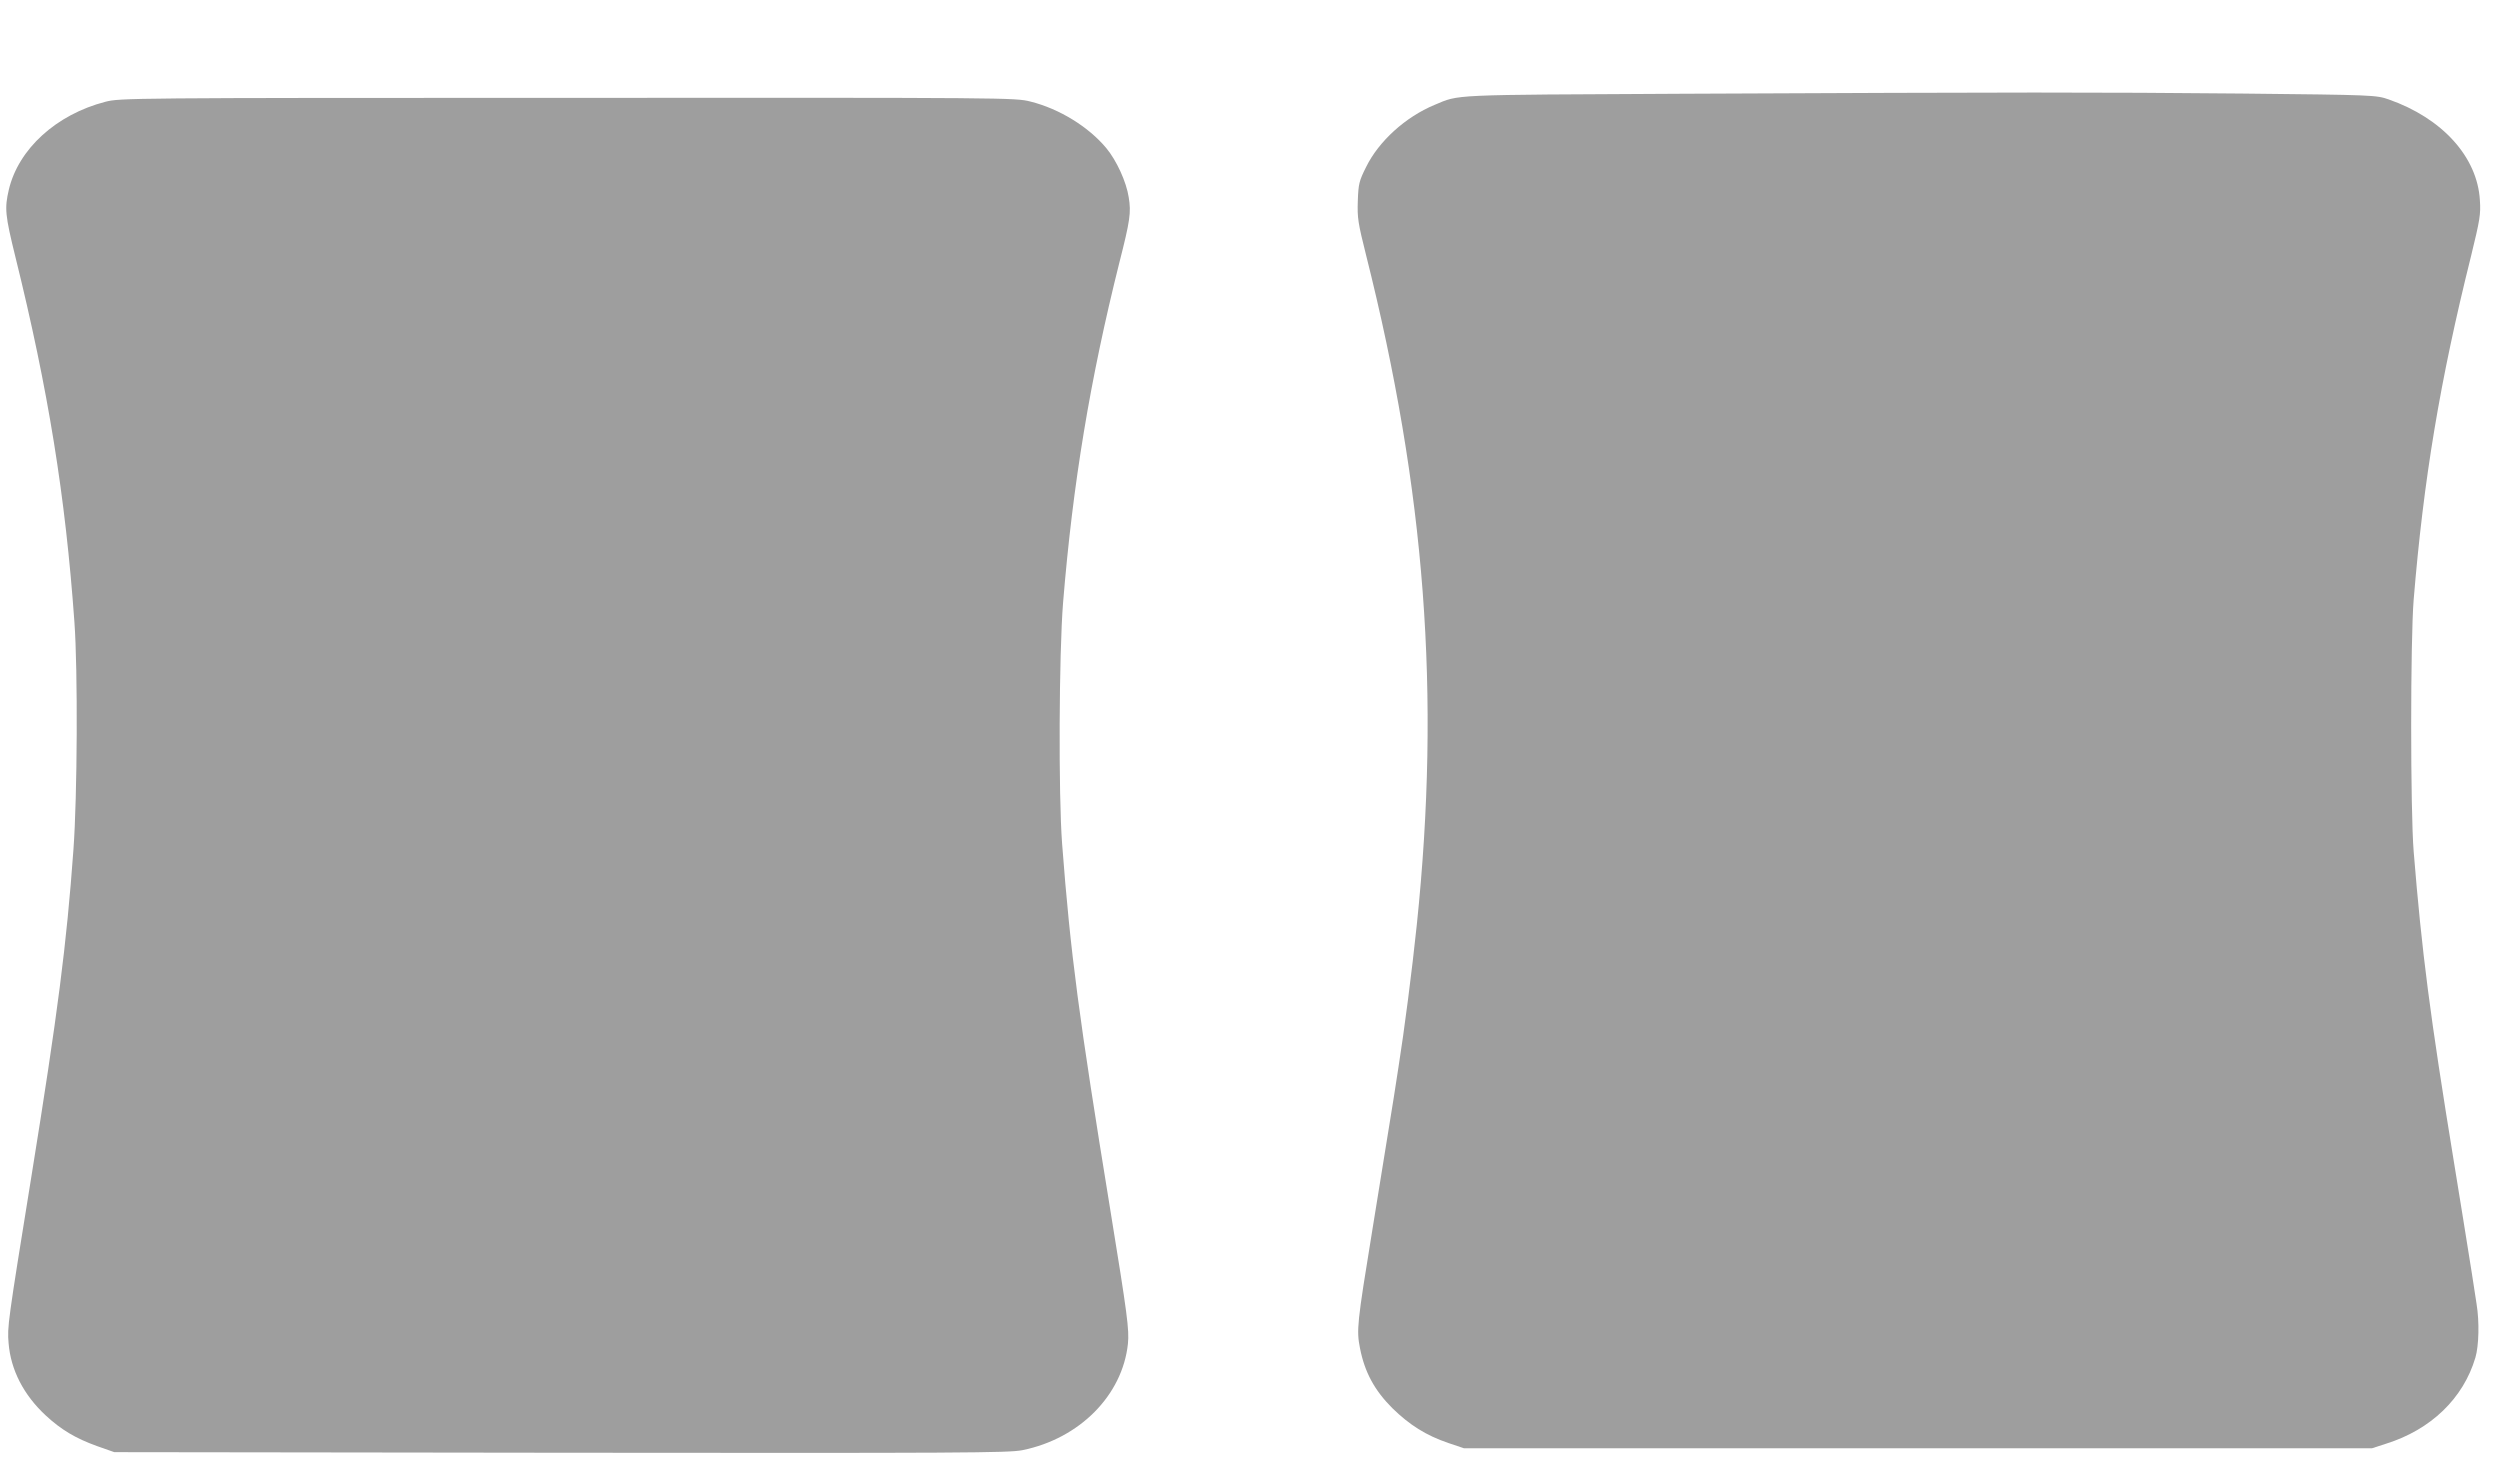 <?xml version="1.0" standalone="no"?>
<!DOCTYPE svg PUBLIC "-//W3C//DTD SVG 20010904//EN"
 "http://www.w3.org/TR/2001/REC-SVG-20010904/DTD/svg10.dtd">
<svg version="1.0" xmlns="http://www.w3.org/2000/svg"
 width="1280pt" height="754pt" viewBox="0 0 1280 754"
 preserveAspectRatio="xMidYMid meet">
<g transform="translate(0,754) scale(0.1,-0.1)"
fill="#9e9e9e" stroke="none">
<path d="M8615 7060 c-1209 -6 -1140 -3 -1270 -57 -149 -62 -286 -186 -351
-319 -35 -70 -39 -85 -42 -173 -3 -87 1 -112 42 -276 304 -1209 383 -2249 260
-3430 -24 -232 -65 -548 -94 -730 -5 -33 -16 -103 -24 -155 -15 -95 -44 -271
-110 -680 -78 -478 -81 -510 -63 -602 24 -124 75 -217 166 -308 88 -86 172
-139 286 -178 l80 -27 2325 0 2325 0 71 23 c230 72 396 232 458 441 18 61 21
184 6 275 -5 34 -16 104 -24 156 -31 197 -58 361 -91 565 -124 759 -165 1079
-207 1595 -17 209 -17 1082 0 1290 51 617 134 1118 294 1760 45 184 50 213 45
285 -13 222 -193 420 -467 516 -64 22 -73 23 -750 30 -743 7 -1141 7 -2865 -1z"/>
<path d="M540 7019 c-252 -65 -446 -242 -495 -451 -22 -95 -19 -129 34 -344
168 -680 256 -1224 302 -1869 18 -249 15 -891 -5 -1165 -35 -485 -80 -835
-215 -1672 -122 -755 -124 -771 -117 -855 11 -137 77 -265 190 -370 79 -73
152 -117 263 -157 l88 -31 2285 -3 c2060 -2 2293 -1 2364 13 293 59 513 281
541 545 7 72 -2 143 -91 690 -160 982 -203 1305 -246 1870 -19 250 -16 975 5
1235 50 610 138 1141 288 1740 55 216 61 257 48 335 -12 79 -62 188 -115 252
-91 109 -240 201 -388 238 -78 20 -112 20 -2370 19 -2242 0 -2293 -1 -2366
-20z"/>
</g>
</svg>
